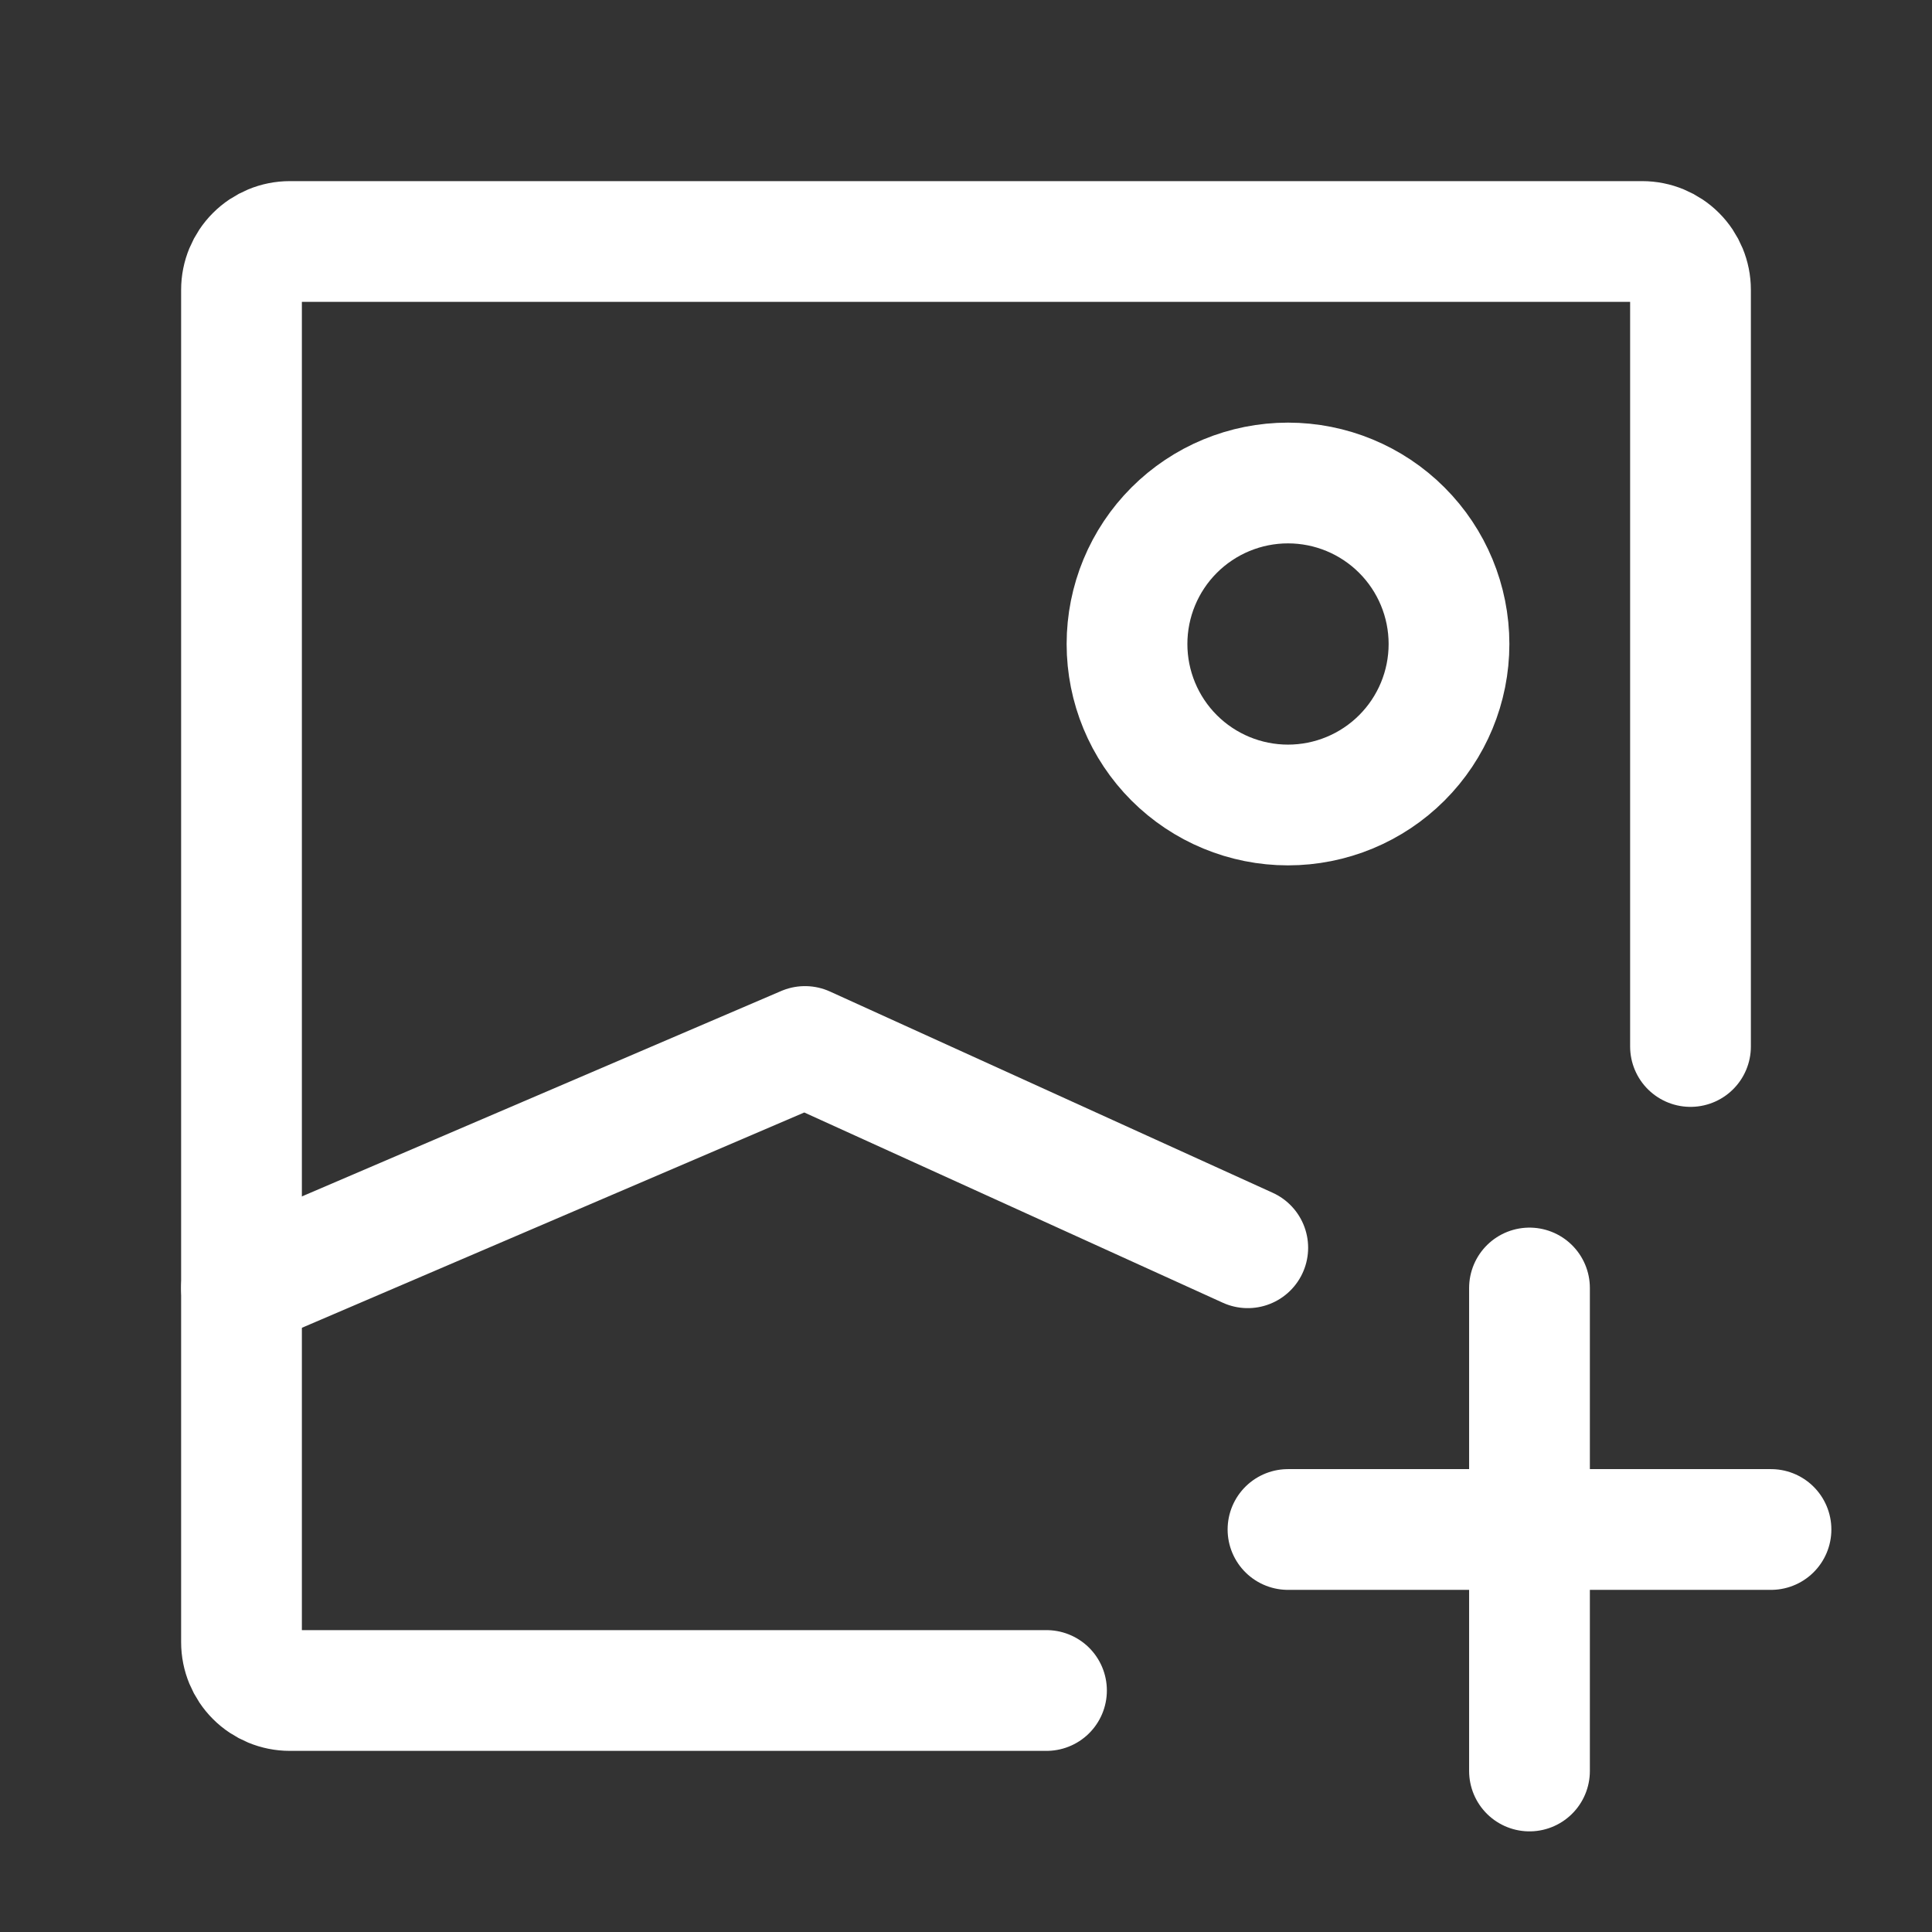 <svg width="80" height="80" viewBox="0 0 80 80" fill="none" xmlns="http://www.w3.org/2000/svg">
<rect x="0" y="0" width="80" height="80" fill="#333333" stroke="none"/>
<path d="M43.333 70H12C11.47 70 10.961 69.789 10.586 69.414C10.211 69.039 10 68.53 10 68V12C10 11.47 10.211 10.961 10.586 10.586C10.961 10.211 11.47 10 12 10H68C68.53 10 69.039 10.211 69.414 10.586C69.789 10.961 70 11.47 70 12V43.333" stroke="white" stroke-width="5" stroke-linecap="round" stroke-linejoin="round"/>
<path d="M10 53.333L33.333 43.333L51.667 51.667M53.333 63.333H63.333M63.333 63.333H73.333M63.333 63.333V53.333M63.333 63.333V73.333M53.333 33.333C51.565 33.333 49.87 32.631 48.619 31.381C47.369 30.131 46.667 28.435 46.667 26.667C46.667 24.899 47.369 23.203 48.619 21.953C49.87 20.702 51.565 20 53.333 20C55.101 20 56.797 20.702 58.047 21.953C59.298 23.203 60 24.899 60 26.667C60 28.435 59.298 30.131 58.047 31.381C56.797 32.631 55.101 33.333 53.333 33.333Z" stroke="white" stroke-width="5" stroke-linecap="round" stroke-linejoin="round"/>
</svg>
